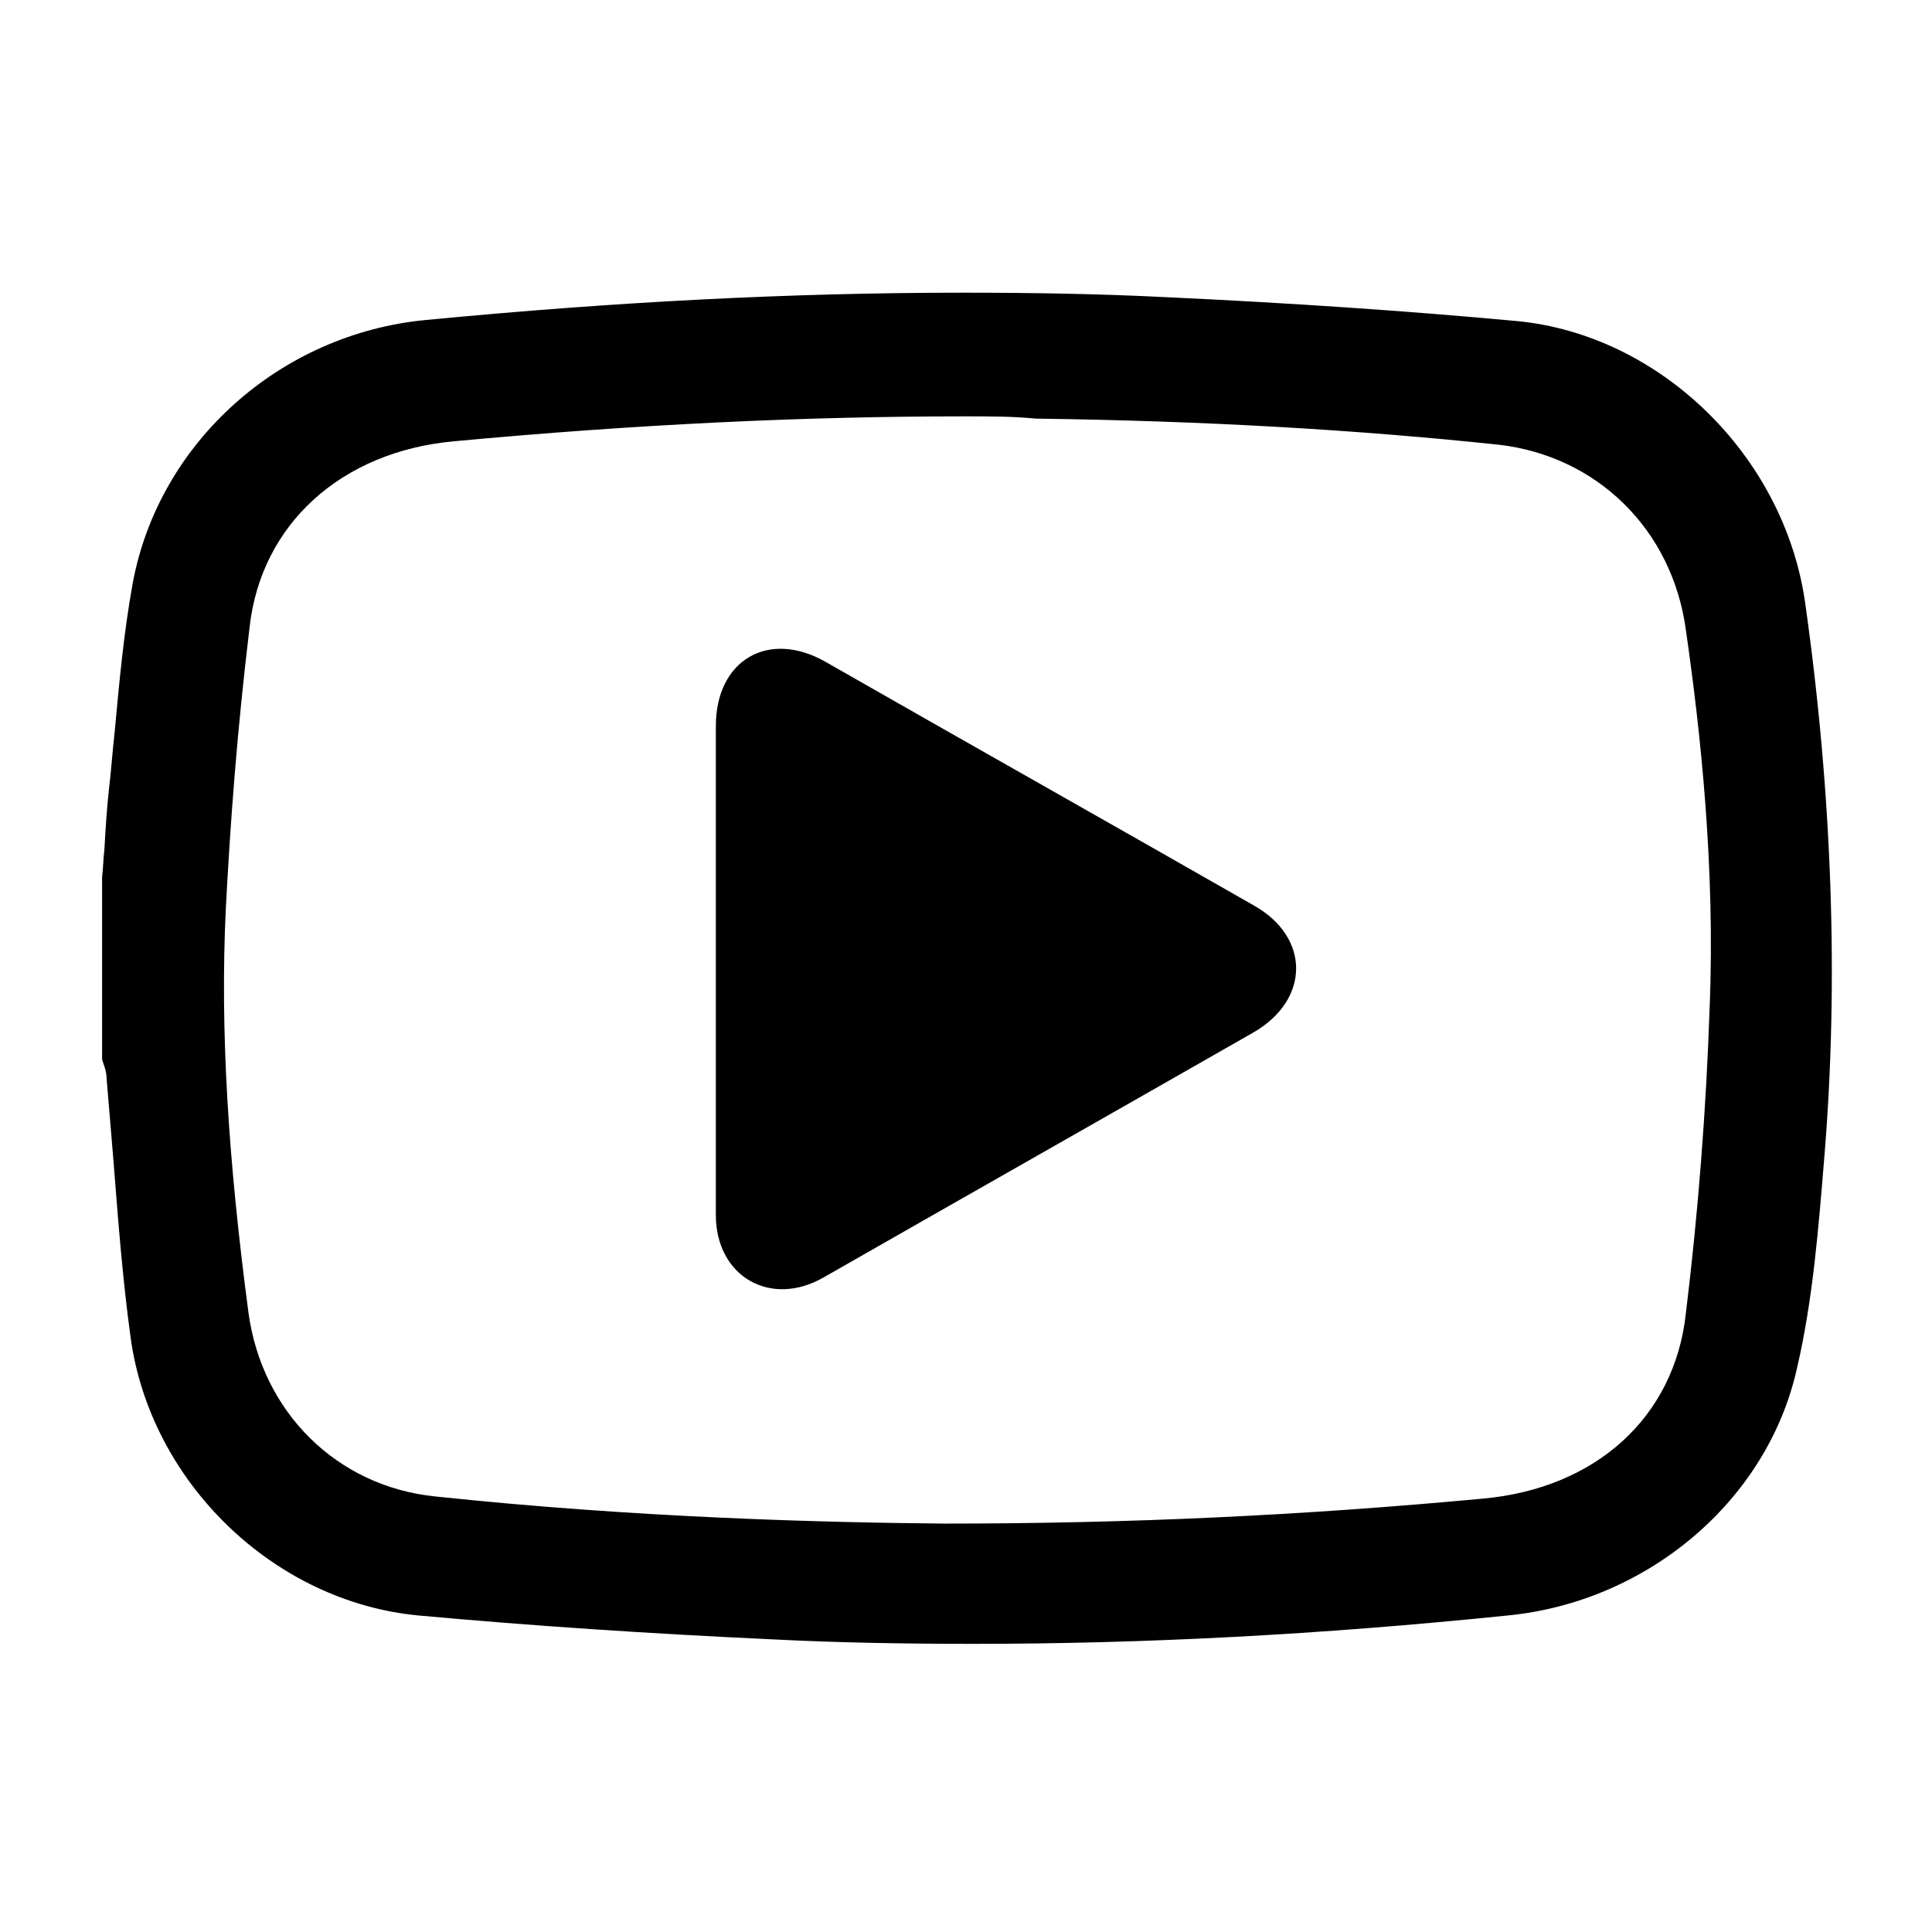 <?xml version="1.0" encoding="utf-8"?>
<!-- Generator: Adobe Illustrator 27.9.3, SVG Export Plug-In . SVG Version: 9.03 Build 53313)  -->
<svg version="1.1" id="レイヤー_1" xmlns="http://www.w3.org/2000/svg" xmlns:xlink="http://www.w3.org/1999/xlink" x="0px"
	 y="0px" viewBox="0 0 170.3 170.3" style="enable-background:new 0 0 170.3 170.3;" xml:space="preserve">
<g>
	<g>
		<path d="M85.8,144.9c-6,0-12-0.1-17.8-0.4c-10.8-0.5-21.3-1.2-31.1-2.1c-12.8-1.2-23.7-11.8-25.4-24.6c-0.7-5.1-1.1-10.4-1.5-15.5
			c-0.2-2.4-0.4-4.8-0.6-7.2c0-0.4-0.1-0.8-0.2-1.1L9,93.4l0-16.1c0.1-0.8,0.1-1.6,0.2-2.4c0.1-1.7,0.2-3.5,0.4-5.3
			c0.2-1.6,0.3-3.3,0.5-5c0.4-4.3,0.8-8.8,1.6-13.2c2.3-12.4,13-22,25.9-23.2c16.7-1.6,32.1-2.4,47.3-2.4c6.1,0,12.1,0.1,18,0.4
			c10.7,0.5,21.1,1.2,30.8,2.1c12.6,1.2,23.5,11.8,25.4,24.7c2.4,16.9,3,33.5,1.7,49.1c-0.5,6.1-1,12.5-2.4,18.5
			c-2.6,11.7-13.2,20.6-25.5,21.8C116.3,144.1,100.9,144.9,85.8,144.9z M85.1,36.7c-14.2,0-29,0.7-45.1,2.2c-9.9,0.9-17,7.3-18,16.4
			c-1.1,9.1-1.7,17.2-2.1,24.9c-0.5,10.6,0.2,21.9,2,35.5c1.2,8.8,7.8,15.3,16.4,16.2c17.9,1.9,34.3,2.3,44.9,2.4
			c16.3,0,31.4-0.7,47.5-2.2c10-0.9,16.9-7.2,17.9-16.3c1.1-9,1.8-18.1,2.1-27c0.5-12.3-0.8-24.3-2.1-33.3
			c-1.2-8.8-7.8-15.3-16.5-16.3c-12.3-1.3-25.7-2.1-40.8-2.3C89.3,36.7,87.2,36.7,85.1,36.7z"/>
	</g>
	<path d="M63.1,85.3c0-7.1,0-14.2,0-21.3c0-5.8,4.6-8.5,9.6-5.7c12.6,7.2,25.2,14.3,37.8,21.5c5,2.8,5,8.3,0,11.2
		c-12.6,7.2-25.3,14.4-37.9,21.6c-4.7,2.7-9.5-0.1-9.5-5.5C63.1,99.8,63.1,92.5,63.1,85.3z"/>
</g>
</svg>
